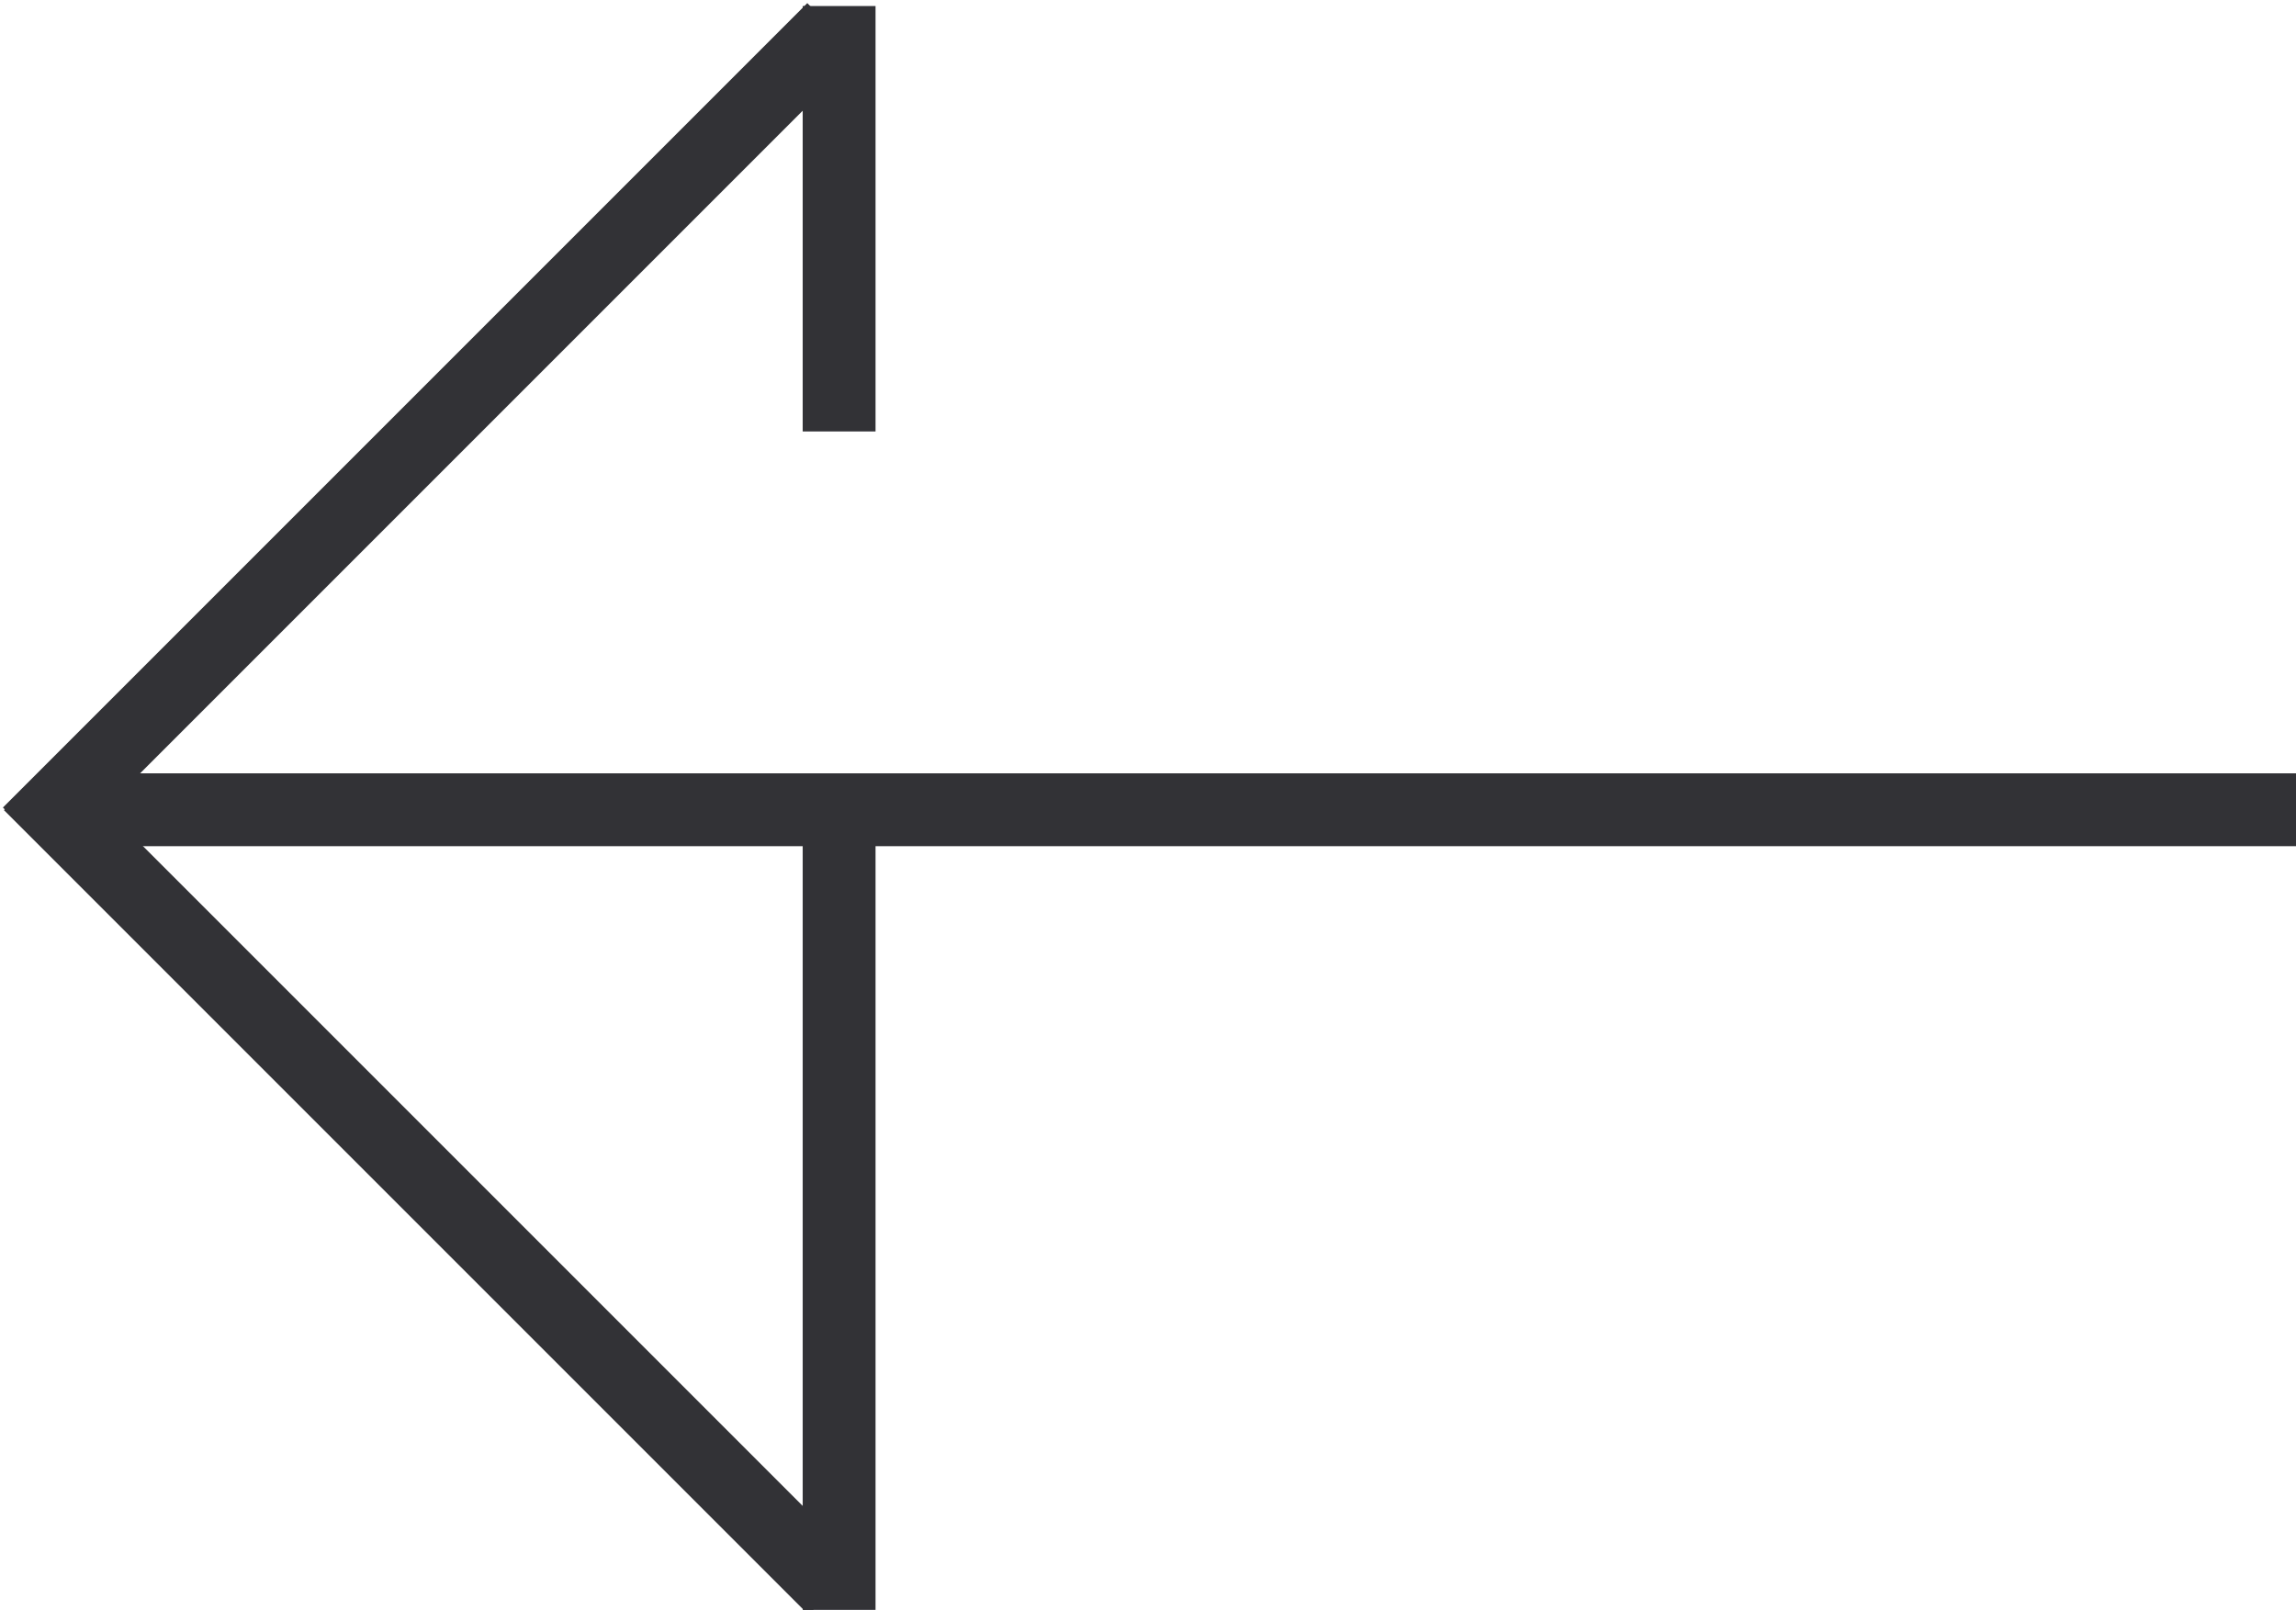 <?xml version="1.0" encoding="utf-8"?>
<!-- Generator: Adobe Illustrator 17.1.0, SVG Export Plug-In . SVG Version: 6.00 Build 0)  -->
<!DOCTYPE svg PUBLIC "-//W3C//DTD SVG 1.1//EN" "http://www.w3.org/Graphics/SVG/1.1/DTD/svg11.dtd">
<svg version="1.1" id="Warstwa_1" xmlns="http://www.w3.org/2000/svg" xmlns:xlink="http://www.w3.org/1999/xlink" x="0px" y="0px"
	 viewBox="68 0 1141 800" enable-background="new 68 0 1141 800" xml:space="preserve">
<rect x="109.9" y="384.3" fill="#323236" width="1100.5" height="36.2"/>
<rect x="-0.7" y="196.2" transform="matrix(-0.707 0.707 -0.707 -0.707 632.994 166.355)" fill="#323236" width="565.4" height="36.2"/>
<rect x="264.4" y="306.9" transform="matrix(-0.707 0.707 -0.707 -0.707 899.209 806.779)" fill="#323236" width="36.2" height="565.4"/>
<rect x="466.9" y="406.8" fill="#323236" width="36.2" height="395.5"/>
<rect x="466.9" y="3" fill="#323236" width="36.2" height="211.4"/>
</svg>
